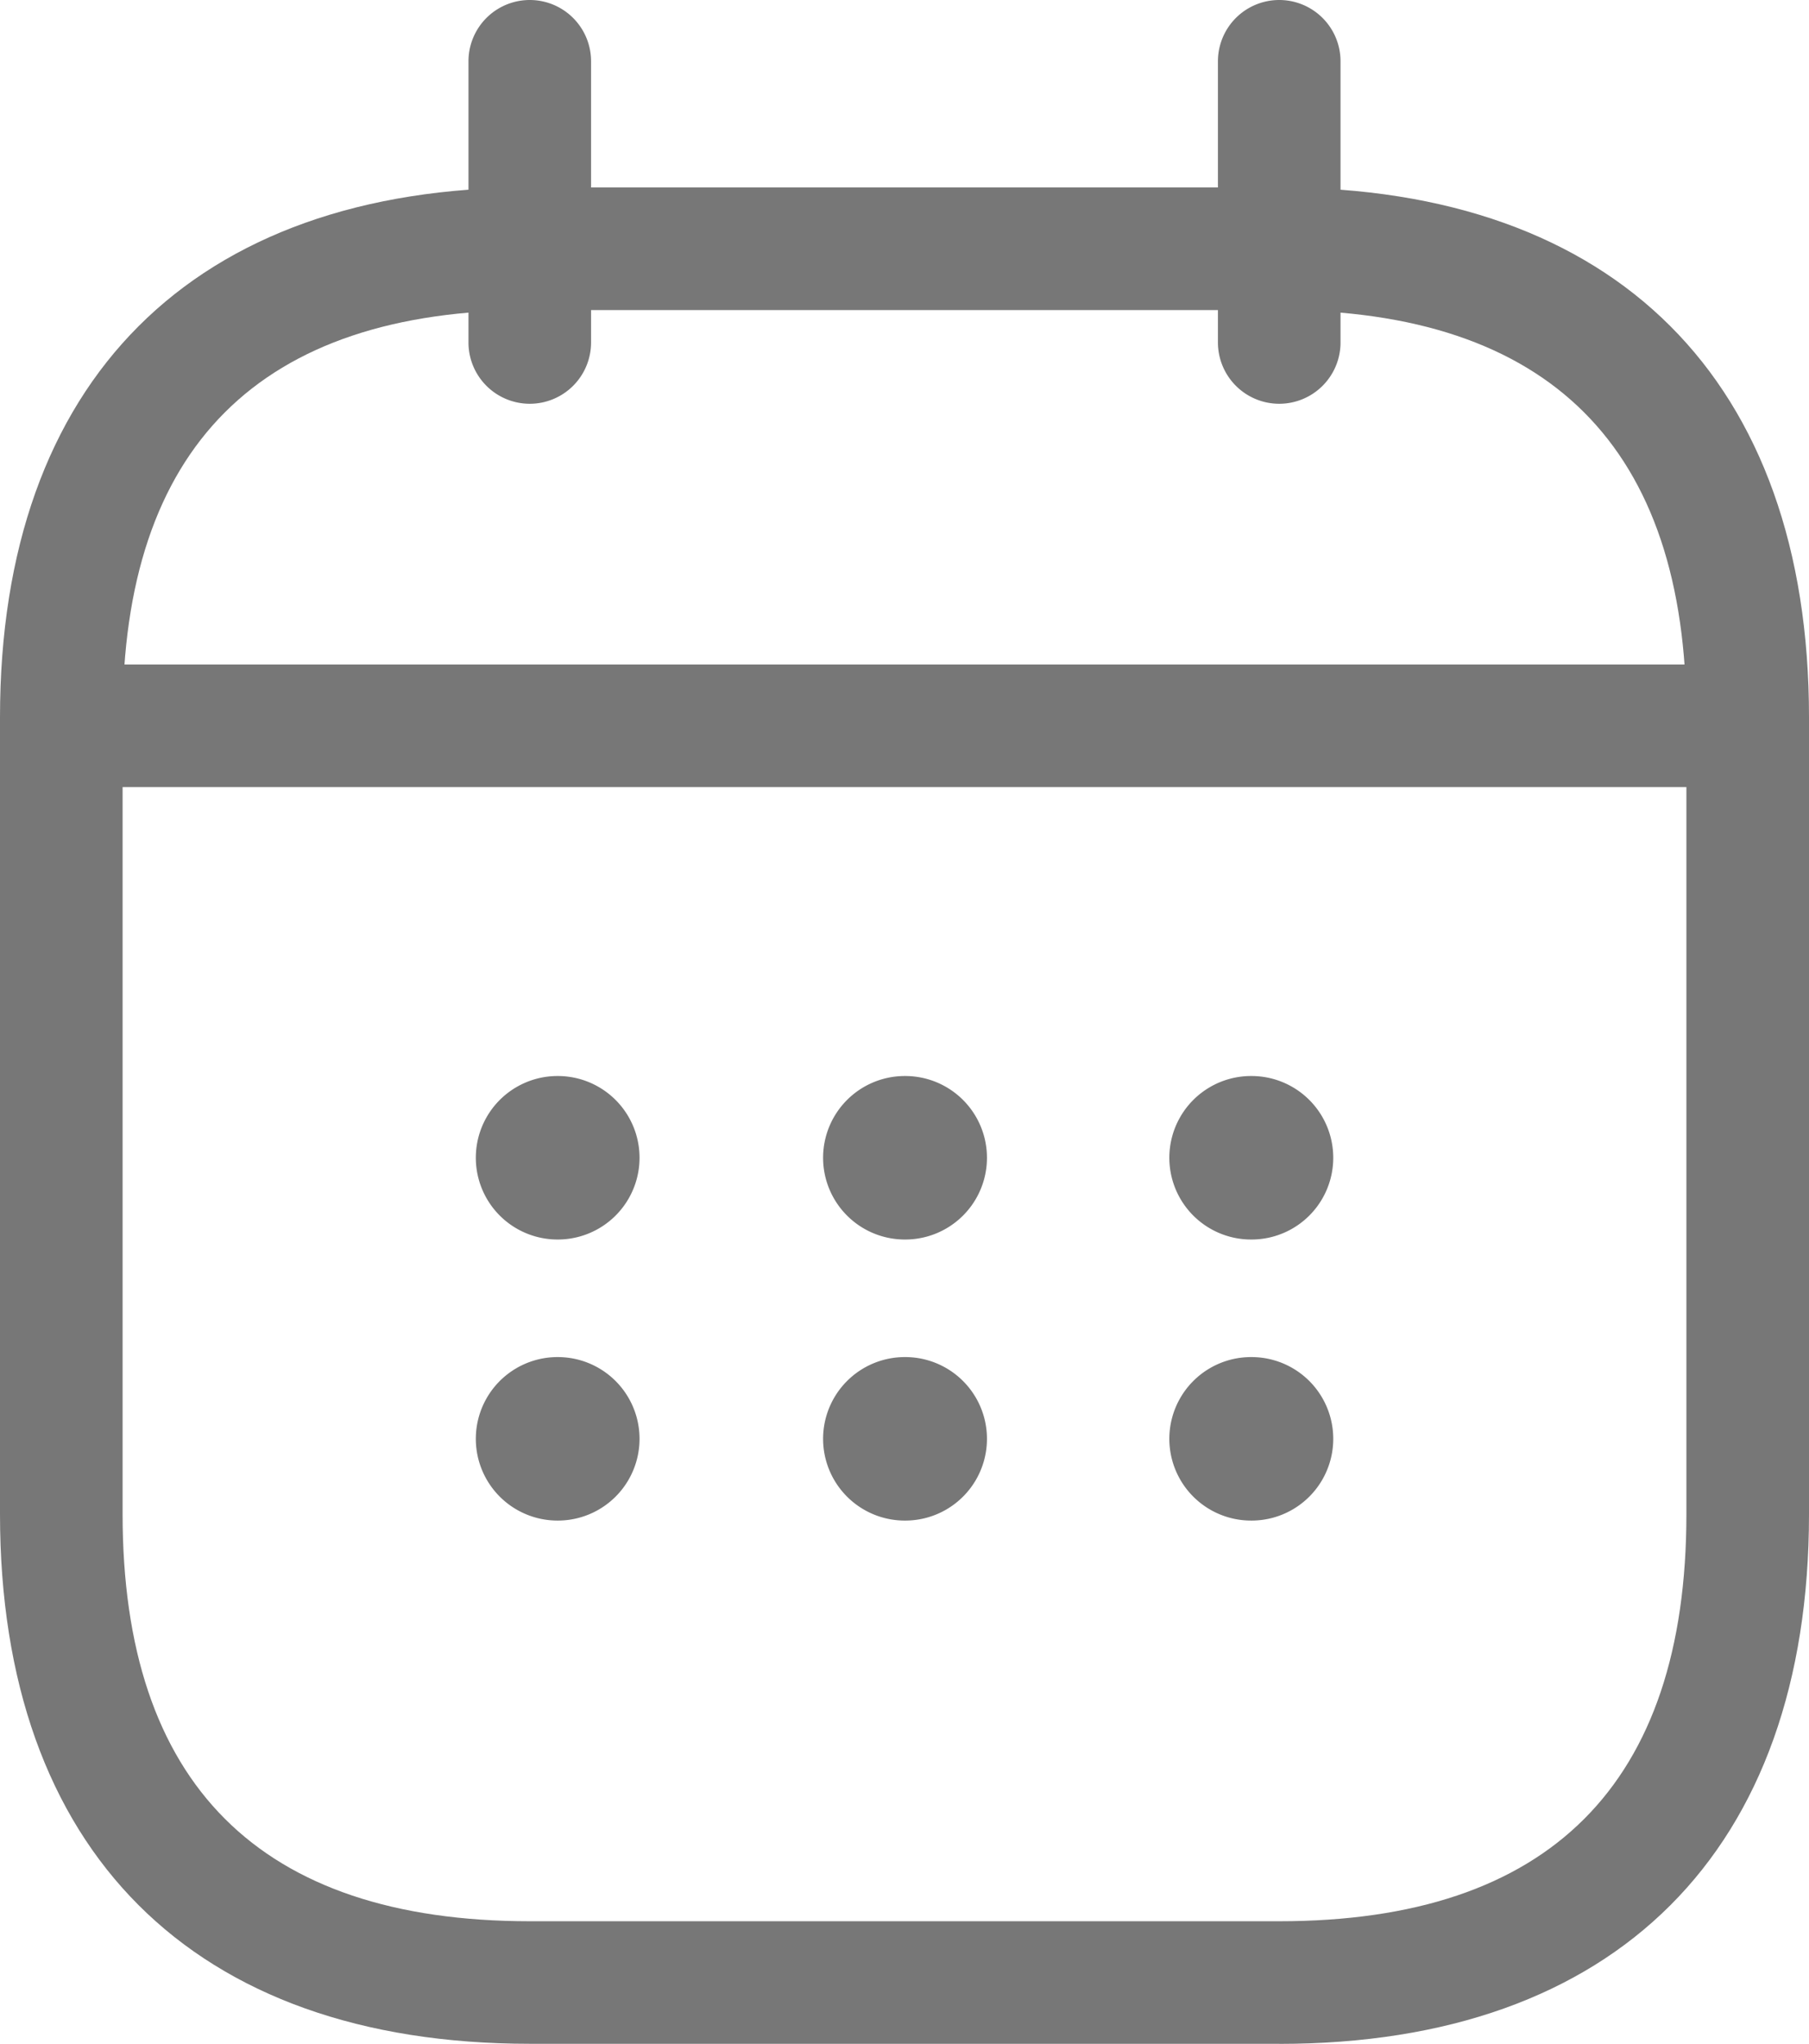 <svg xmlns="http://www.w3.org/2000/svg" width="22.134" height="25.001" viewBox="0 0 22.134 25.001">
    <defs>
        <clipPath id="ieujk7x08a">
            <path data-name="Rectangle 8820" style="fill:none" d="M0 0h22.134v25.001H0z"/>
        </clipPath>
    </defs>
    <g data-name="Group 36362">
        <g data-name="Group 36363">
            <g data-name="Group 36362" style="clip-path:url(#ieujk7x08a)">
                <path data-name="Path 40907" d="M6.482 4.939a.75.75 0 0 1-.75-.75V.75a.75.75 0 0 1 1.5 0v3.439a.75.75 0 0 1-.75.75" style="fill:#777"/>
                <path data-name="Path 40908" d="M15.652 4.939a.75.75 0 0 1-.75-.75V.75a.75.75 0 0 1 1.5 0v3.439a.75.75 0 0 1-.75.75" style="fill:#777"/>
                <path data-name="Path 40909" d="M20.81 9.628H1.322a.75.75 0 0 1 0-1.5H20.81a.75.75 0 0 1 0 1.5" style="fill:#777"/>
                <path data-name="Path 40910" d="M15.652 25h-9.17C2.362 25 0 22.638 0 18.52V8.775c0-4.119 2.363-6.482 6.482-6.482h9.168c4.121 0 6.484 2.363 6.484 6.482v9.745c0 4.119-2.362 6.481-6.482 6.481M6.482 3.793C3.176 3.793 1.5 5.469 1.5 8.775v9.745c0 3.3 1.676 4.98 4.982 4.981h9.17c3.306 0 4.982-1.676 4.982-4.981V8.775c0-3.306-1.677-4.982-4.984-4.982z" style="fill:#777"/>
                <path data-name="Path 40911" d="M15.313 15.162a1 1 0 1 1-.011-2h.011a1 1 0 0 1 0 2" style="fill:#777"/>
                <path data-name="Path 40912" d="M15.313 18.6a1 1 0 1 1-.011-2h.011a1 1 0 0 1 0 2" style="fill:#777"/>
                <path data-name="Path 40913" d="M11.076 15.162a1 1 0 0 1-.01-2h.01a1 1 0 0 1 0 2" style="fill:#777"/>
                <path data-name="Path 40914" d="M11.076 18.6a1 1 0 0 1-.01-2h.01a1 1 0 0 1 0 2" style="fill:#777"/>
                <path data-name="Path 40915" d="M6.825 15.162a1 1 0 0 1-.006-2h.006a1 1 0 0 1 0 2" style="fill:#777"/>
                <path data-name="Path 40916" d="M6.825 18.6a1 1 0 0 1-.006-2h.006a1 1 0 0 1 0 2" style="fill:#777"/>
            </g>
        </g>
    </g>
</svg>
